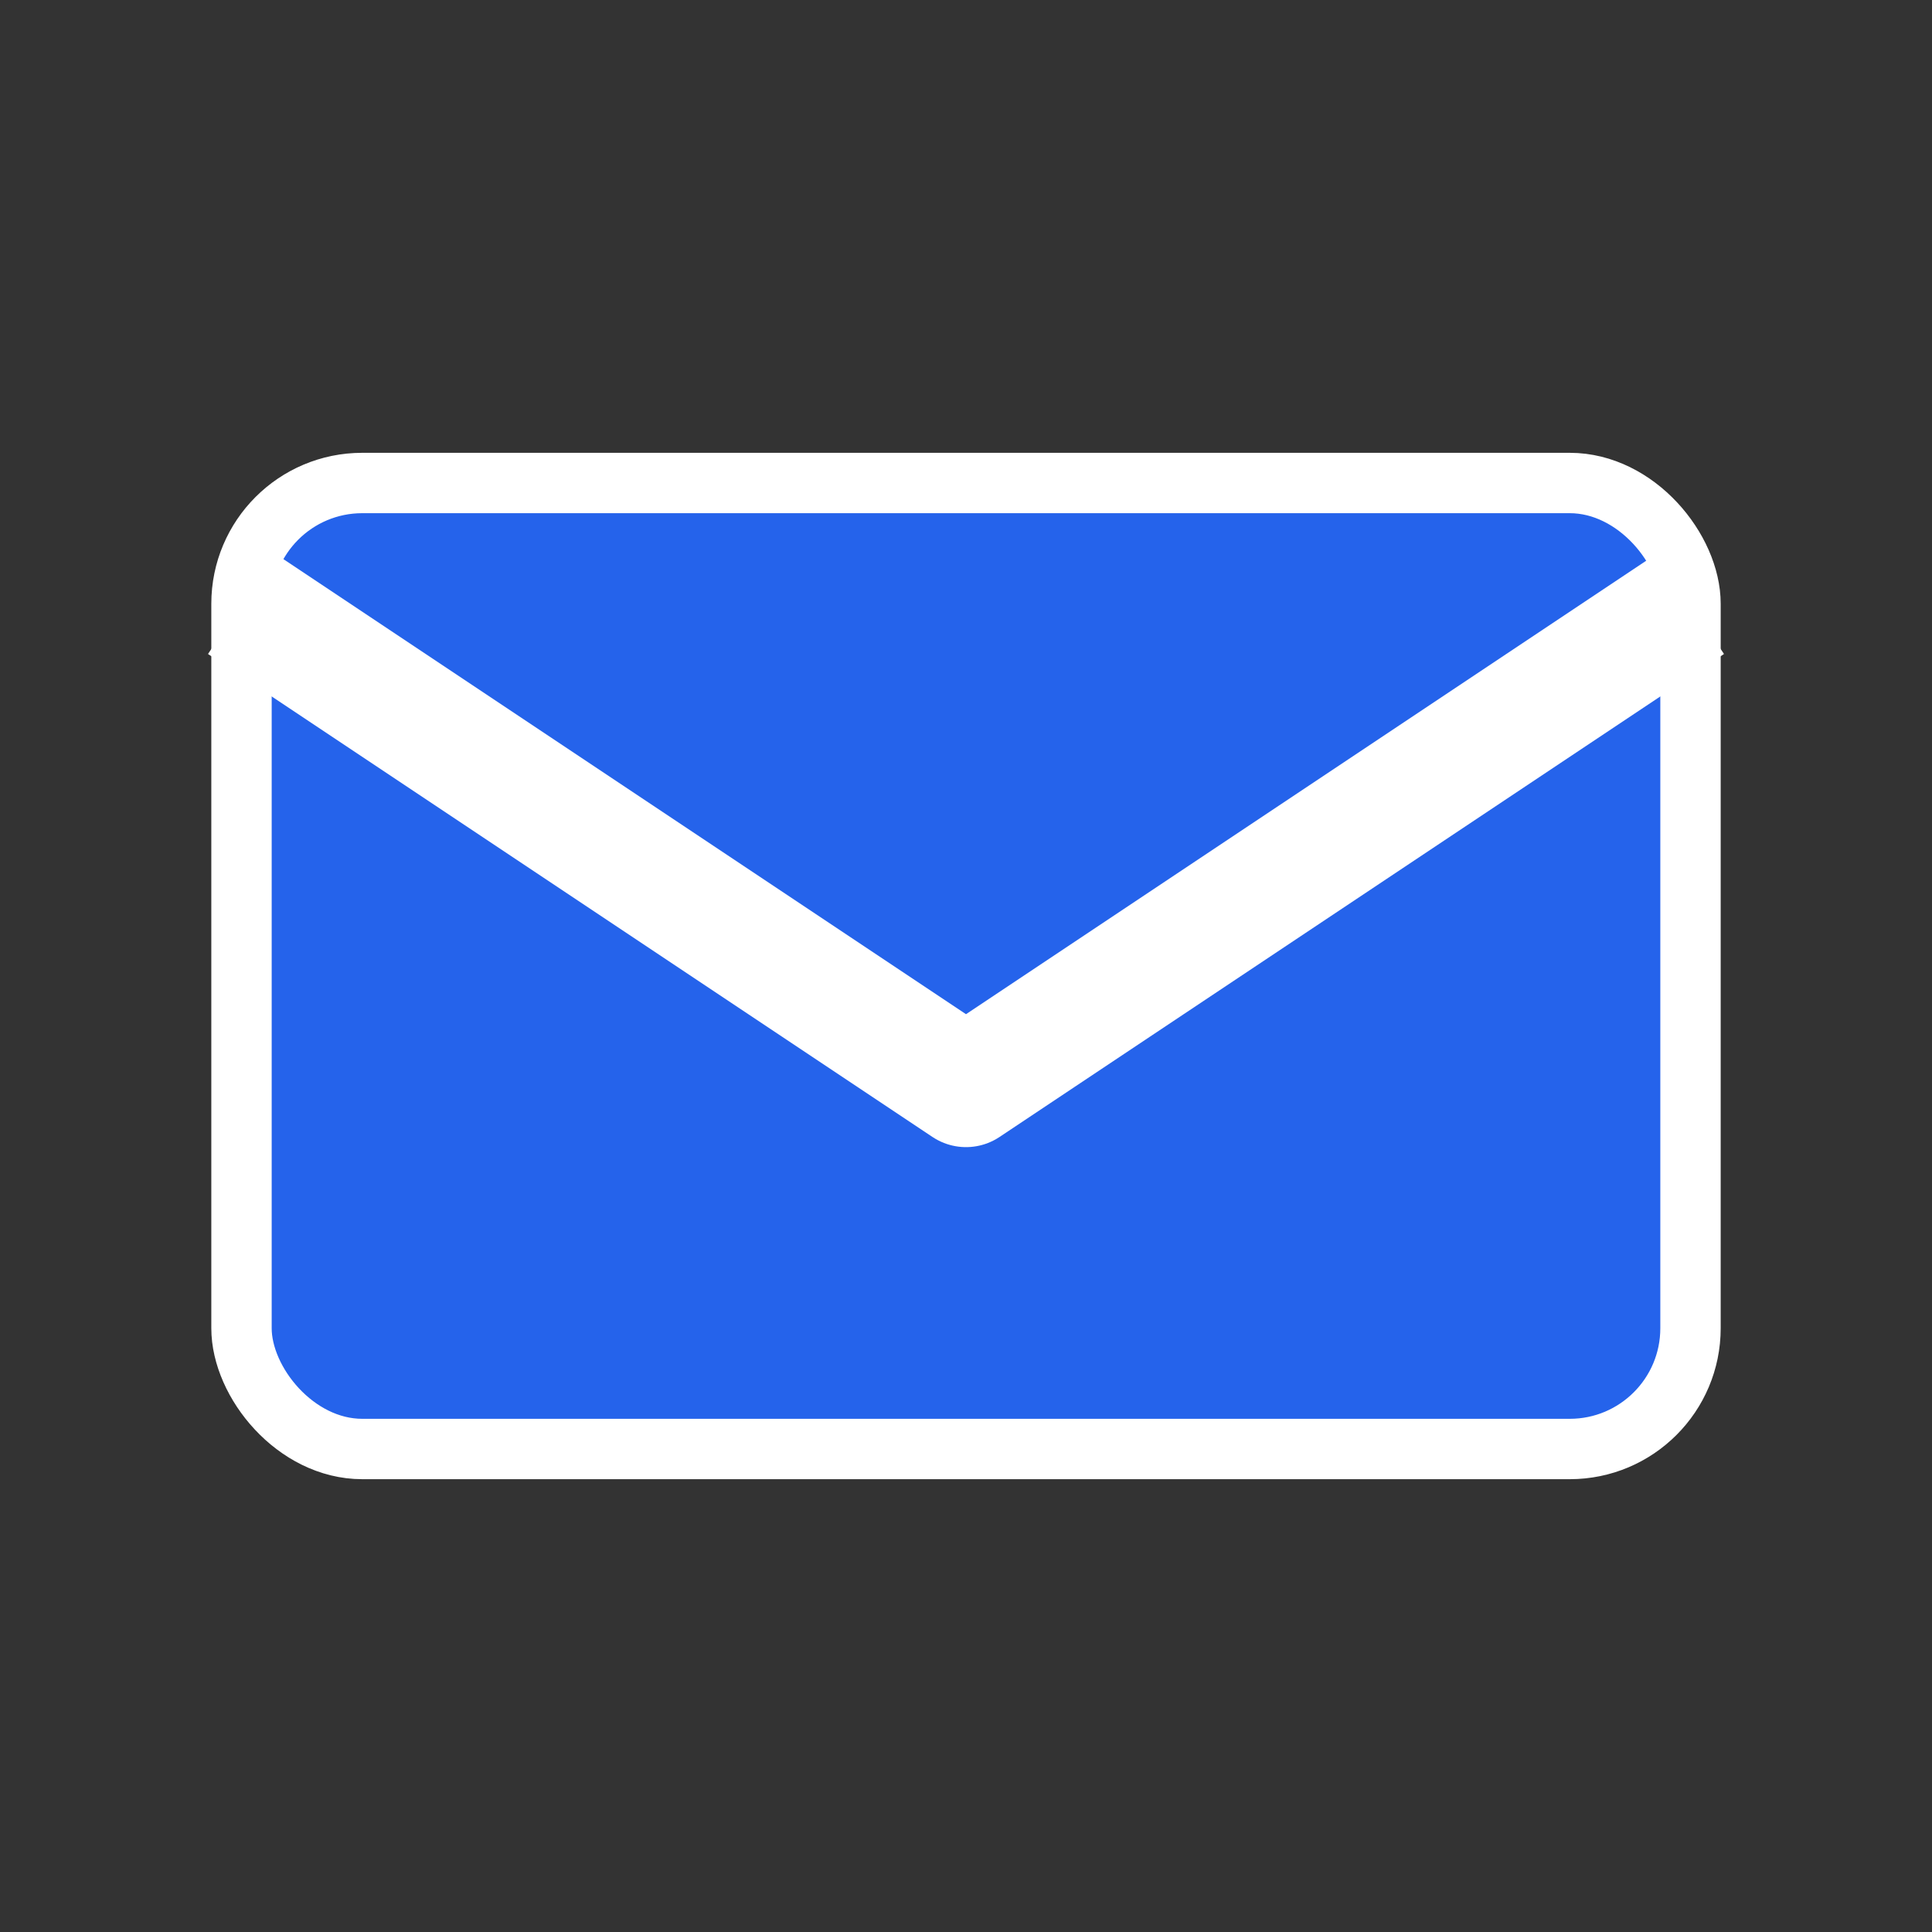 <svg width="32" height="32" viewBox="0 0 32 32" xmlns="http://www.w3.org/2000/svg">
  <rect x="0" y="0" width="32" height="32" fill="#333333" stroke="none"/>
  <rect x="4" y="8" width="24" height="16" rx="2" fill="#2563eb"/>
  <path d="M4 10l12 8 12-8" fill="none" stroke="white" stroke-width="2" stroke-linejoin="round"/>
  <rect x="4" y="8" width="24" height="16" rx="2" fill="none" stroke="white" stroke-width="1"/>
</svg>
